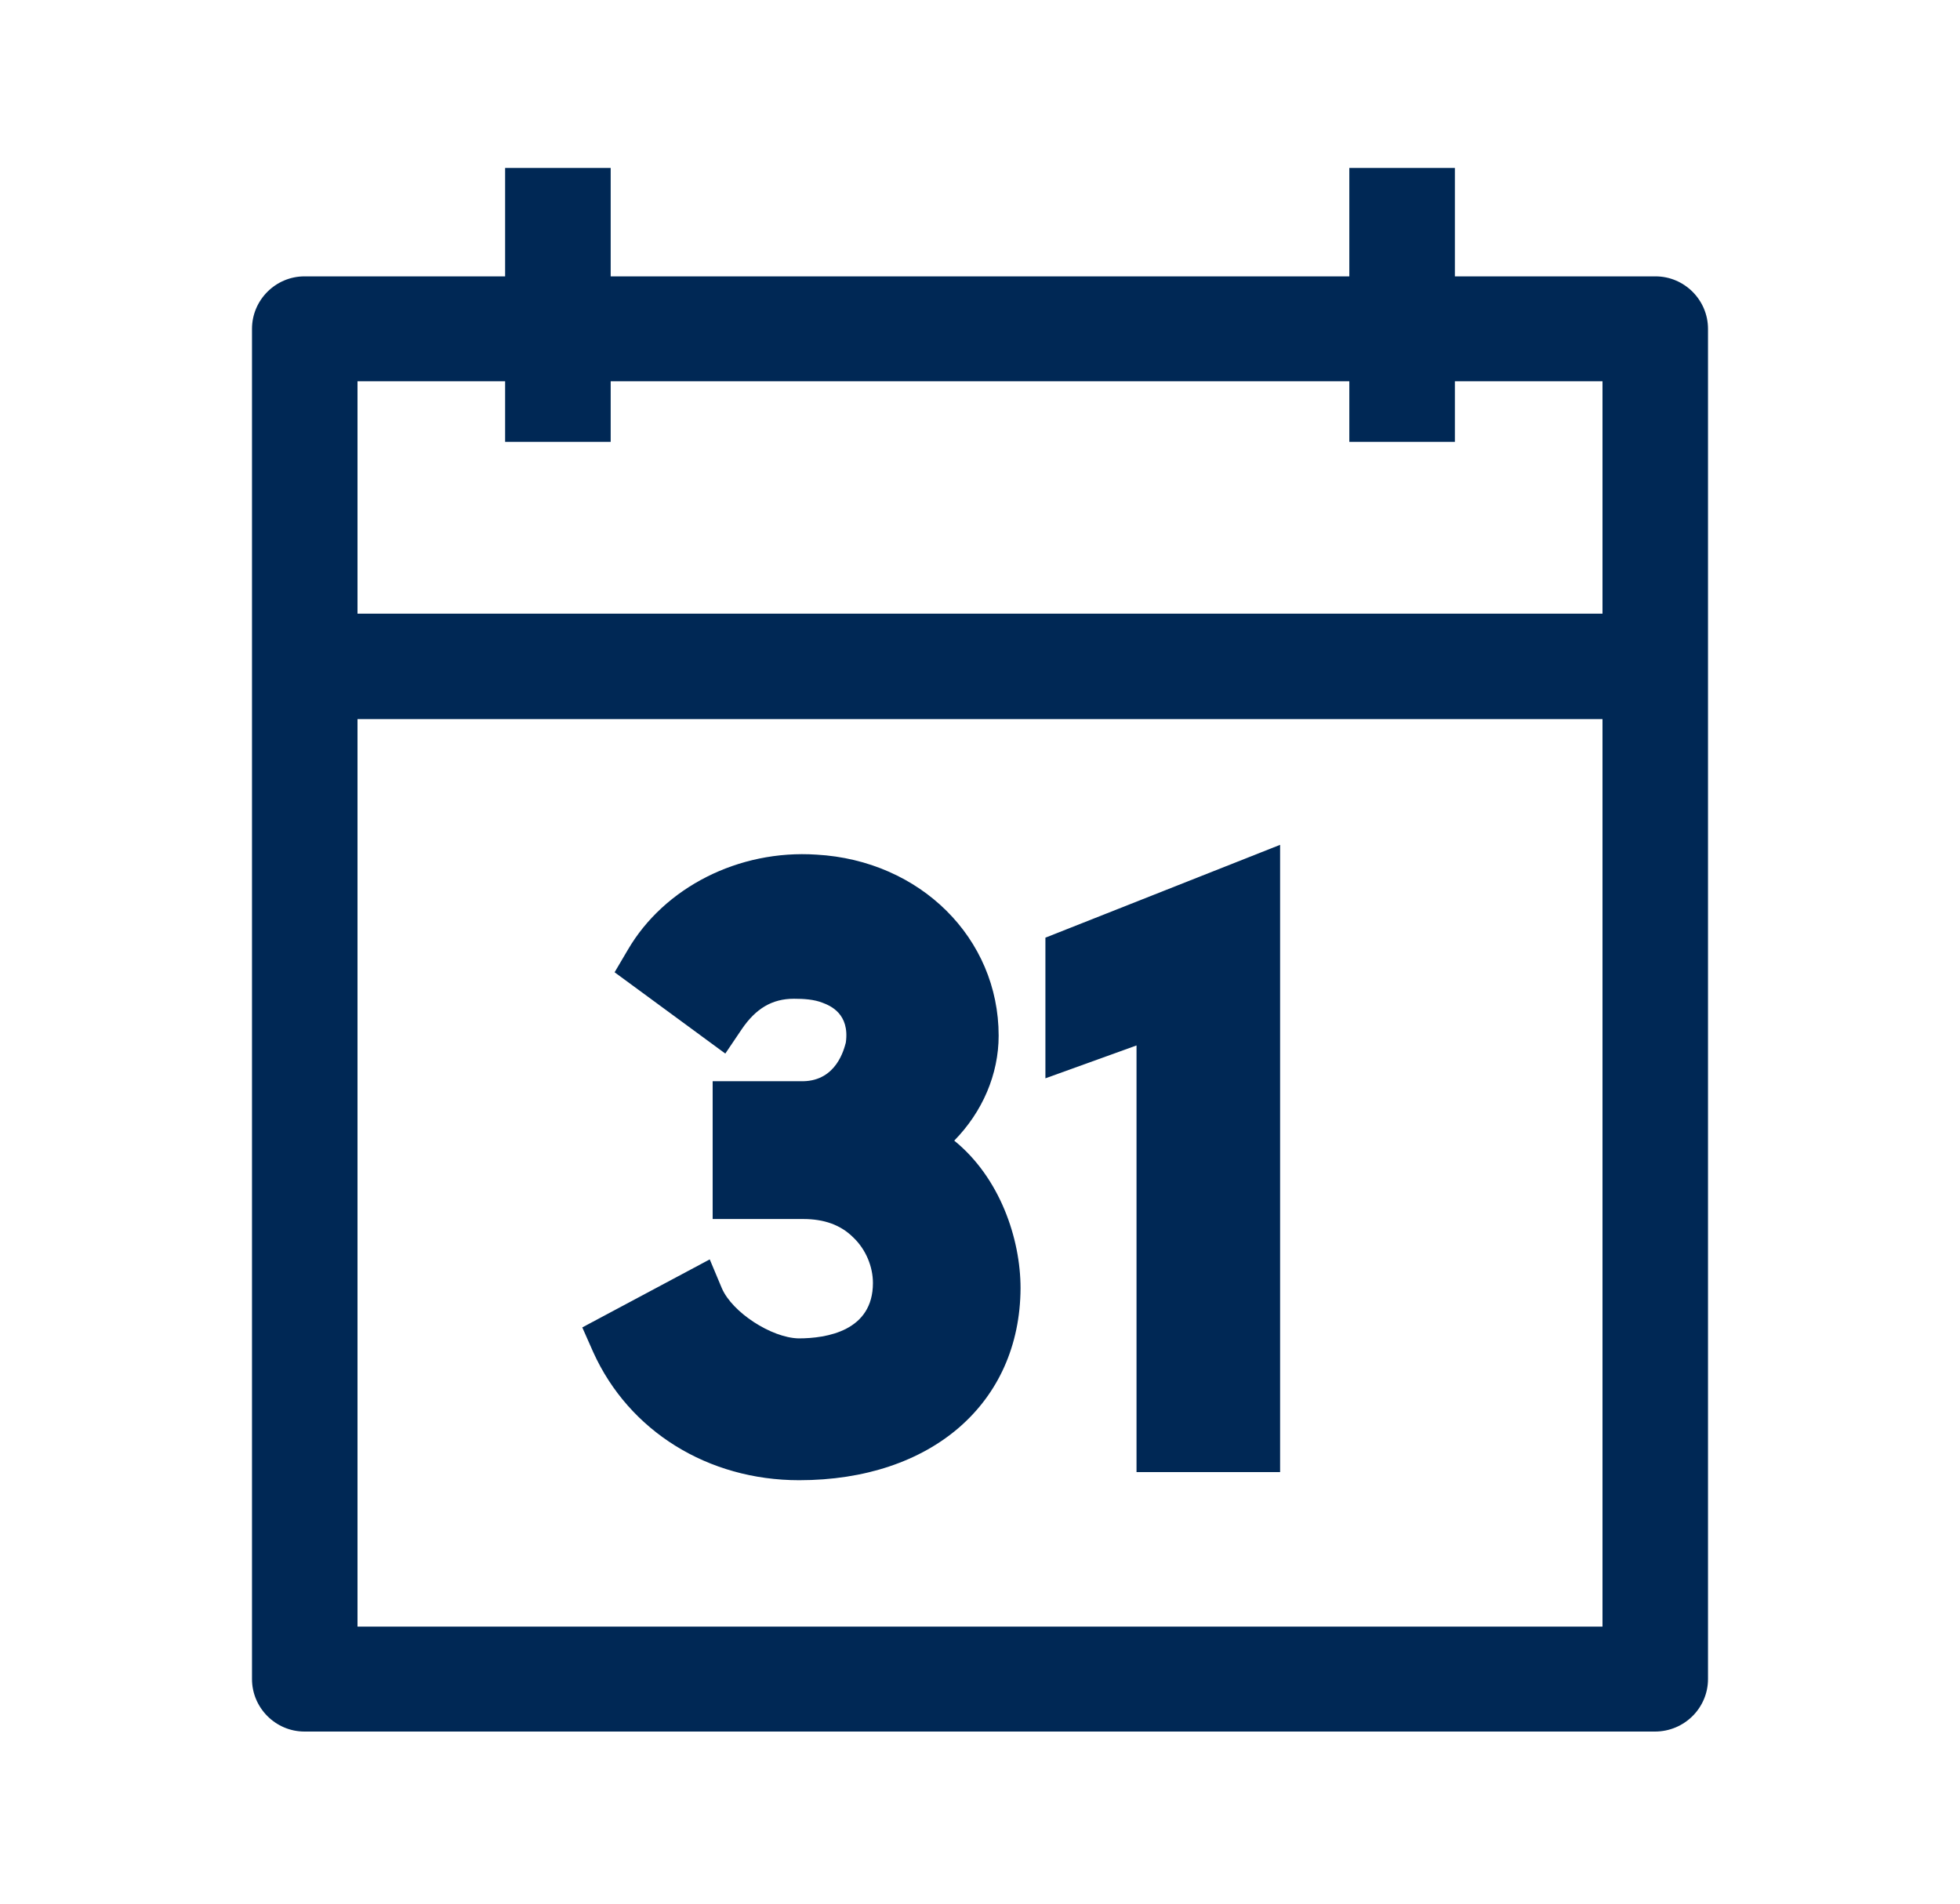 <svg width="35" height="34" viewBox="0 0 35 34" fill="none" xmlns="http://www.w3.org/2000/svg">
<path d="M24.611 3.515V5.451H10.391V3.515H9.536V5.451H5.438C5.201 5.451 5.016 5.636 5.016 5.873V29.988C5.016 30.225 5.201 30.411 5.438 30.411H29.553C29.79 30.411 29.976 30.225 29.976 29.988V5.873C29.976 5.636 29.79 5.451 29.553 5.451H25.455V3.515H24.611ZM25.465 7.376V6.295H29.142V11.474H5.87V6.295H9.546V7.376H10.401V6.295H24.621V7.376H25.465ZM29.131 24.387V29.566H21.944H13.058H5.87V24.387V17.508V12.329H13.058H21.944H29.131V17.508V24.387Z" fill="#002855"/>
<path d="M29.553 30.926H5.437C4.922 30.926 4.5 30.503 4.5 29.989V5.873C4.5 5.358 4.922 4.936 5.437 4.936H9.02V3H10.905V4.936H24.095V3H25.98V4.936H29.563C30.078 4.936 30.5 5.358 30.5 5.873V29.989C30.5 30.503 30.078 30.926 29.553 30.926ZM6.384 29.052H28.616V12.844H6.384V29.052ZM6.384 10.96H28.616V6.81H25.98V7.891H24.095V6.81H10.905V7.891H9.02V6.81H6.384V10.96Z" fill="#002855"/>
<path d="M13.242 21.257V19.825H14.344C15.137 19.836 15.518 19.197 15.61 18.713C15.672 18.281 15.569 17.704 14.889 17.436C14.684 17.344 14.436 17.333 14.21 17.333C13.613 17.313 13.159 17.601 12.83 18.106L11.656 17.251C12.202 16.314 13.314 15.727 14.55 15.809C16.187 15.902 17.32 17.138 17.32 18.538C17.32 19.321 16.836 20.062 16.135 20.474C17.145 20.855 17.721 21.998 17.721 23.048C17.721 24.871 16.249 25.942 14.292 25.942C12.758 25.942 11.594 25.087 11.09 23.954L12.449 23.234C12.717 23.862 13.623 24.438 14.303 24.438H14.251C15.518 24.438 16.105 23.779 16.105 22.935C16.105 22.163 15.507 21.267 14.344 21.277H13.242V21.257Z" fill="#002855"/>
<path d="M14.27 26.437C12.643 26.437 11.232 25.561 10.594 24.151L10.398 23.708L12.674 22.493L12.89 23.008C13.076 23.44 13.776 23.893 14.26 23.904C14.764 23.904 15.588 23.77 15.588 22.915C15.588 22.627 15.465 22.318 15.238 22.102C15.011 21.875 14.713 21.772 14.342 21.772H12.726V19.311H14.342C14.939 19.301 15.073 18.734 15.104 18.621C15.176 18.106 14.826 17.962 14.692 17.911C14.538 17.849 14.352 17.838 14.177 17.838C13.786 17.838 13.498 18.014 13.251 18.374L12.952 18.817L10.975 17.365L11.212 16.963C11.861 15.851 13.189 15.172 14.579 15.264C16.433 15.367 17.833 16.757 17.833 18.497C17.833 19.187 17.545 19.857 17.04 20.372C17.854 21.031 18.224 22.122 18.224 23.008C18.214 25.067 16.628 26.437 14.27 26.437ZM11.768 24.14C12.303 24.933 13.23 25.407 14.27 25.407C16.041 25.407 17.184 24.47 17.184 23.028C17.184 22.225 16.752 21.247 15.938 20.938L14.929 20.567L15.856 20.021C16.433 19.682 16.793 19.105 16.793 18.518C16.793 17.334 15.815 16.376 14.507 16.304C13.673 16.253 12.87 16.562 12.365 17.118L12.736 17.396C13.148 16.994 13.642 16.799 14.219 16.819C14.507 16.85 14.785 16.84 15.084 16.963C15.835 17.262 16.227 17.952 16.113 18.786C15.969 19.589 15.362 20.33 14.332 20.341H13.755V20.742H14.342C14.981 20.732 15.537 20.948 15.969 21.37C16.381 21.782 16.618 22.338 16.618 22.915C16.618 23.842 16 24.933 14.27 24.933H14.26C13.549 24.923 12.726 24.48 12.242 23.893L11.768 24.14Z" fill="#002855"/>
<path d="M22.345 15.841V25.778H20.811V17.931L19.184 18.518V17.087L22.345 15.841Z" fill="#002855"/>
<path d="M22.859 26.292H20.295V18.672L18.668 19.259V16.747L22.859 15.089V26.292ZM21.325 25.262H21.829V16.592L19.698 17.437V17.787L21.325 17.2V25.262Z" fill="#002855"/>
</svg>
